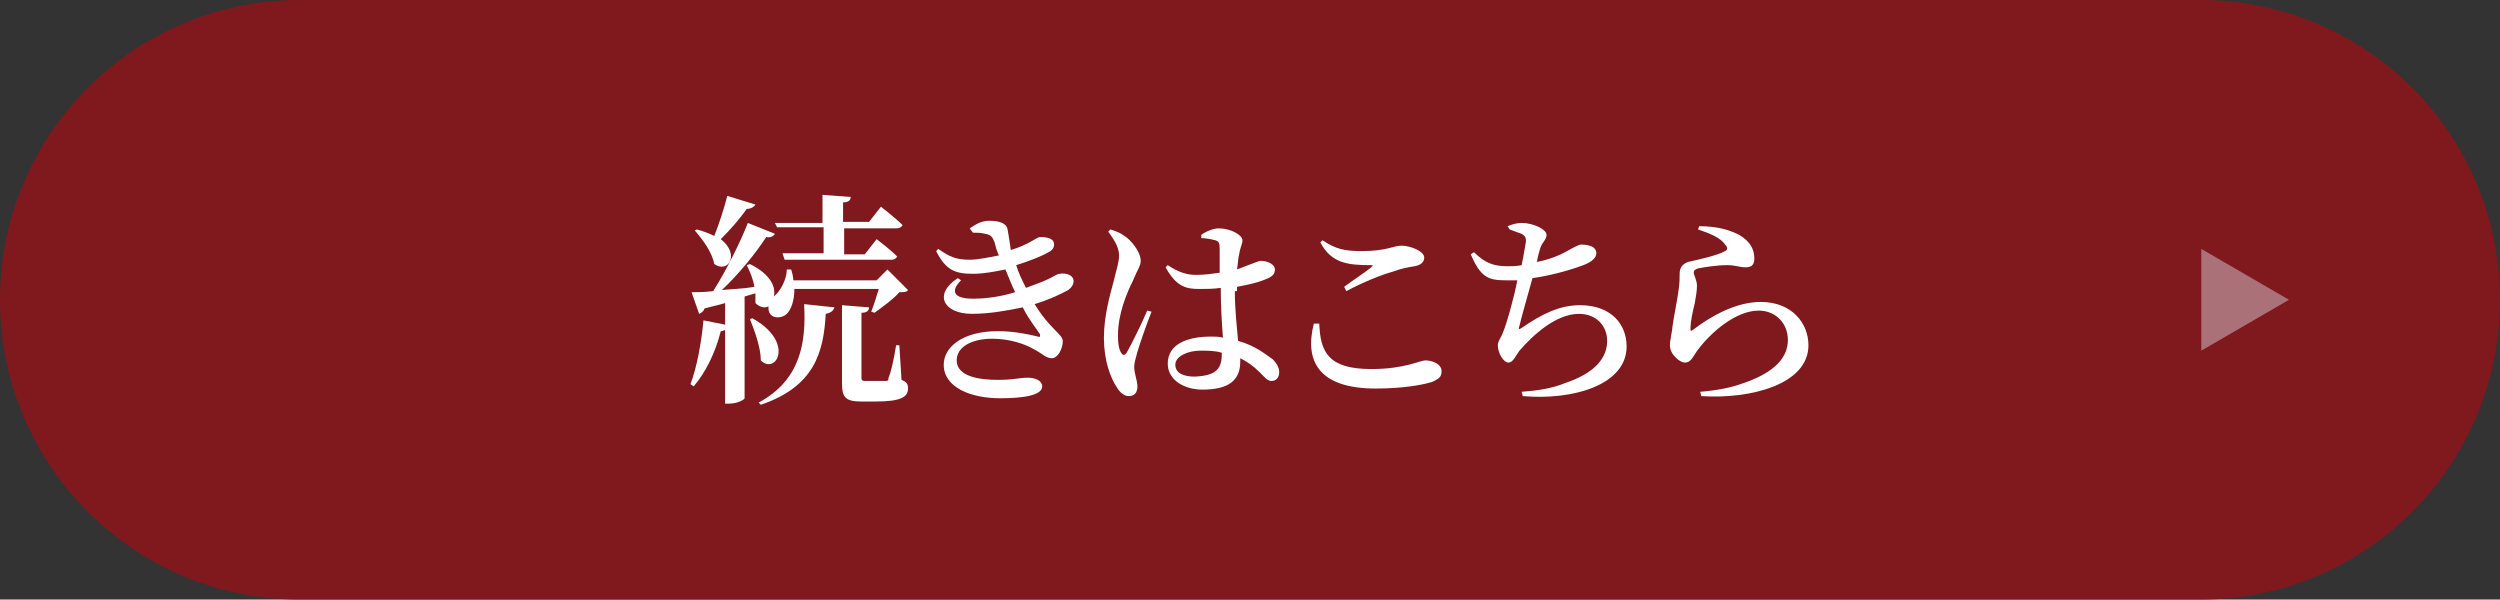<?xml version="1.0" encoding="utf-8"?>
<!-- Generator: Adobe Illustrator 25.3.1, SVG Export Plug-In . SVG Version: 6.00 Build 0)  -->
<svg version="1.1" id="レイヤー_1" xmlns="http://www.w3.org/2000/svg" xmlns:xlink="http://www.w3.org/1999/xlink" x="0px"
	 y="0px" width="231px" height="55.4px" viewBox="0 0 231 55.4" style="enable-background:new 0 0 231 55.4;" xml:space="preserve">
<rect x="0" y="0" width="231" height="55.4" fill="#333333" stroke="none"/>
<style type="text/css">
	.st0{fill:#7F191E;}
	.st1{fill:#AA7278;}
	.st2{fill:#FFFFFF;}
</style>
<path class="st0" d="M203.3,55.4H27.7C12.4,55.4,0,43,0,27.7l0,0C0,12.4,12.4,0,27.7,0h175.6C218.6,0,231,12.4,231,27.7l0,0
	C231,43,218.6,55.4,203.3,55.4z"/>
<g>
	<path class="st1" d="M203.4,32.4V23l8.1,4.7L203.4,32.4z"/>
</g>
<g>
	<path class="st2" d="M83.9,26.8c-0.1,0.2-0.4,0.2-0.8,0.2c-0.5,0.6-1.6,1.4-2.3,1.9l-0.3-0.1c0.2-0.5,0.5-1.4,0.7-2.1h-7.8
		c0,1.1-0.3,1.9-0.7,2.3c-0.4,0.4-1.3,0.5-1.6-0.1c-0.1-0.2-0.1-0.4-0.1-0.6c-0.3,0.2-0.8,0.1-1.2-0.3c0-0.3,0-0.6,0-0.9l-1,0.3v9.4
		c0,0.1-0.6,0.5-1.5,0.5H67v-6.8c-0.1,0-0.2,0.1-0.4,0.1c-0.5,2-1.4,3.8-2.5,5.1l-0.3-0.2c0.6-1.6,1-3.8,1.2-5.9l2,0.4V28
		c-0.6,0.2-1.2,0.3-1.9,0.5c-0.1,0.3-0.3,0.4-0.5,0.5l-0.7-2c0.5,0,1.2,0,2-0.1c1.2-1.9,2.5-4.5,3.2-6.3l2.5,1
		c-0.1,0.2-0.4,0.4-0.8,0.3c-0.9,1.4-2.5,3.4-4.1,4.9c0.9-0.1,1.9-0.1,3-0.3c-0.1-0.7-0.4-1.4-0.7-2l0.3-0.1c2,1,2.4,2.2,2.2,3
		l0.1-0.1c0.5-0.4,1.1-1.5,1.1-2.4l0.4,0c0.1,0.3,0.2,0.7,0.2,1h7.7l1-1L83.9,26.8z M69.8,18.9c-0.1,0.2-0.4,0.4-0.8,0.4
		c-0.7,1-1.6,2-2.4,2.8c1.8,1.4,0.7,3.2-0.6,2.3c-0.2-1.1-1.1-2.3-1.8-3.1l0.2-0.1c0.7,0.2,1.2,0.4,1.6,0.6c0.4-1,0.9-2.5,1.2-3.7
		L69.8,18.9z M69.5,29.4c4,2.2,2.2,5.3,0.8,3.9c0-1.2-0.6-2.8-1-3.8L69.5,29.4z M70.1,37.2c3.9-2.1,4.4-5.6,4.2-9.1l2.8,0.3
		c-0.1,0.3-0.3,0.5-0.8,0.6c-0.2,3.5-1,6.7-6,8.4L70.1,37.2z M71.6,20.6h4.4v-2.6l2.6,0.2c0,0.3-0.2,0.5-0.7,0.5v1.8h2.4l1.1-1.4
		c0,0,1.3,1,2,1.7c-0.1,0.2-0.3,0.3-0.6,0.3H78v2.4h1.9l1.1-1.4c0,0,1.2,0.9,1.9,1.6c-0.1,0.2-0.3,0.3-0.5,0.3h-9.9l-0.2-0.6h3.8
		v-2.4h-4.3L71.6,20.6z M83.3,35.1c0.5,0.2,0.6,0.4,0.6,0.8c0,0.8-0.7,1.2-3,1.2h-1.3c-1.5,0-1.8-0.4-1.8-1.7v-7.2l2.5,0.2
		c0,0.3-0.2,0.5-0.7,0.5v6c0,0.3,0.1,0.3,0.5,0.3h0.9c0.4,0,0.7,0,0.8,0c0.2,0,0.3,0,0.3-0.3c0.2-0.4,0.5-1.7,0.7-3h0.3L83.3,35.1z"
		/>
	<path class="st2" d="M89.6,21.1c0.6-0.4,1.1-0.7,1.8-0.7c0.9,0,1.6,0.2,1.7,0.8c0.1,0.5,0.2,1.2,0.3,1.9c1.7-0.5,2.4-1.2,2.7-1.2
		c0.6,0,1.3,0.1,1.3,0.7c0,0.2-0.1,0.5-0.5,0.7c-0.5,0.3-1.7,0.8-3,1.2c0.2,0.7,0.5,1.3,0.9,2.1c0.3-0.1,0.5-0.2,0.8-0.3
		c1.7-0.6,2-1,2.3-1c0.6-0.1,1.3,0.1,1.3,0.7c0,0.2-0.1,0.5-0.5,0.8c-0.7,0.4-1.8,0.9-3.1,1.3c1.4,2.3,2.6,2.8,2.6,3.4
		c0,0.8-0.5,1.6-1,1.6c-0.6,0-0.8-0.4-1.8-0.9c-0.7-0.4-2.1-0.9-3.7-0.9c-2,0-3.3,0.8-3.3,2c0,1.5,2.1,1.8,3.8,1.8
		c1.6,0,1.9-0.2,2.8-0.2c0.7,0,1.3,0.3,1.3,0.8c0,0.8-1.6,1.1-3.9,1.1c-2.7,0-5.2-1-5.2-3.1c0-1.6,1.7-3.1,5-3.1
		c1.5,0,2.9,0.3,3.7,0.5c0.2,0.1,0.2,0,0.2-0.2c-0.3-0.5-1-1.3-1.6-2.5c-1.4,0.3-3.1,0.6-4.7,0.6c-2.6,0-3.6-1.8-1.3-3.3l0.3,0.2
		c-1,1-0.7,1.7,1.1,1.7c1.3,0,2.6-0.2,3.9-0.6c-0.3-0.6-0.6-1.4-0.9-2.1c-1,0.2-2,0.4-3,0.4c-1.6,0-2.5-0.3-3.4-2.1l0.2-0.2
		c1,0.7,1.6,1,2.9,1c0.7,0,1.7-0.2,2.7-0.4c-0.2-0.4-0.3-0.8-0.4-1.2c-0.2-0.5-0.3-0.7-0.9-0.8c-0.3-0.1-0.8-0.1-1.1-0.1L89.6,21.1z
		"/>
	<path class="st2" d="M106.4,28.8c-0.4,1-1.1,3-1.3,3.7c-0.2,0.7-0.3,1.1-0.3,1.4c0,0.6,0.3,1.3,0.3,1.8c0,0.6-0.3,0.9-0.8,0.9
		c-0.4,0-0.8-0.3-1.1-0.8c-0.6-0.9-1.2-2.5-1.2-4.6c0-2,0.6-4.1,0.9-5.2c0.2-0.9,0.5-1.7,0.5-2.4c0-0.8-0.5-1.5-1-2.2l0.2-0.2
		c0.6,0.2,0.9,0.3,1.3,0.6c0.5,0.3,1.5,1.4,1.5,2.3c0,0.5-0.3,0.8-0.7,1.8c-0.6,1.2-1.4,3.1-1.4,5.1c0,0.8,0.1,1.3,0.3,1.6
		c0.1,0.2,0.3,0.3,0.5,0c0.4-0.7,1.5-2.9,1.9-3.9L106.4,28.8z M114.1,26.9c0,1.8,0.2,3.4,0.3,4.6c1.5,0.4,2.5,1.2,3.2,1.7
		c0.4,0.4,0.6,0.8,0.6,1.2c0,0.5-0.3,0.8-0.7,0.8c-0.4,0-0.6-0.3-1.1-0.8c-0.6-0.6-1.2-1-1.8-1.3v0.3c0,1.7-1,2.6-3.5,2.6
		c-1.7,0-3.2-0.9-3.2-2.4c0-1.8,1.8-2.5,4-2.5c0.4,0,0.7,0,1.1,0.1c-0.1-1.3-0.2-2.9-0.2-4.4v-0.2c-0.7,0.1-1.3,0.1-2,0.1
		c-1.2,0-2.1-0.2-3.1-2l0.2-0.2c0.9,0.6,1.7,0.9,2.6,0.9c0.8,0,1.5-0.1,2.2-0.2v-2.2c0-0.6-0.1-0.7-0.4-0.8
		c-0.4-0.1-0.9-0.2-1.3-0.2l0-0.3c0.4-0.3,1.1-0.6,1.6-0.6c1.1,0,2.2,0.6,2.2,1.1c0,0.4-0.2,0.6-0.3,1.3c-0.1,0.3-0.1,0.8-0.2,1.4
		c0.2-0.1,0.3-0.1,0.5-0.2c1.1-0.4,1.5-0.6,1.7-0.6c0.6,0,1.3,0.3,1.3,0.8c0,0.5-0.3,0.7-1.1,1c-0.5,0.2-1.3,0.4-2.4,0.6V26.9z
		 M112.9,32.6c-0.6-0.2-1.3-0.2-2-0.2c-1.1,0-2.3,0.5-2.3,1.3c0,0.8,0.8,1.1,1.8,1.1C112.5,34.7,112.9,34,112.9,32.6L112.9,32.6z"/>
	<path class="st2" d="M121.9,29.9c0.1,2.6,0.8,4.2,4.8,4.2c3.1,0,4.5-0.8,5-0.8c0.6,0,1.5,0.3,1.5,1c0,0.5-0.2,0.7-0.9,1
		c-1,0.3-2.8,0.6-5.2,0.6c-5.2,0-6.6-2.5-5.7-6L121.9,29.9z M124.2,26.5c0.8-0.6,1.9-1.3,2.5-1.8c0.2-0.2,0.2-0.2-0.1-0.2
		c-2.1,0-3.6-0.2-4.6-2.1l0.2-0.2c1.2,0.8,2,1,3.6,1c2.4,0,2.9-0.5,3.7-0.5c0.8,0,2.1,0.5,2.1,1.1c0,0.4-0.3,0.7-0.9,0.8
		c-0.6,0.1-1.2,0.2-2,0.5c-1.1,0.3-2.8,1-4.3,1.8L124.2,26.5z"/>
	<path class="st2" d="M139.3,20.9c0.5-0.2,0.9-0.3,1.3-0.3c1.1,0,2.3,0.6,2.3,1.1c0,0.5-0.4,0.6-0.6,1.3c-0.1,0.3-0.2,0.7-0.3,1.2
		c1.1-0.2,2.1-0.6,2.8-1c0.7-0.4,1.1-0.6,1.3-0.6c0.5,0,1.4,0.1,1.4,0.8c0,0.4-0.4,0.8-1.2,1.1c-0.8,0.3-2.6,0.9-4.7,1.2
		c-0.4,1.5-1,3.5-1.2,4.4c-0.1,0.3-0.1,0.4,0.2,0.2c1.9-1.3,3.5-2.1,5.4-2.1c2.9,0,4.3,1.8,4.3,3.8c0,3.6-5,5-9.6,4.6l-0.1-0.4
		c1.4-0.1,2.8-0.3,4-0.8c3-1,3.9-2.5,3.9-3.9c0-1.4-1-2.5-2.6-2.5c-2.1,0-4.2,1.9-5.5,3.4c-0.3,0.4-0.6,1.1-1,1.1
		c-0.5,0-1-0.9-1-1.6c0-0.3,0.1-0.4,0.4-1c0.4-0.9,1.1-3.4,1.4-5c-0.4,0-0.7,0-1.1,0c-1.6,0-2.3-0.3-3.2-2.4l0.3-0.2
		c1,1,1.8,1.3,3.1,1.3c0.4,0,0.8,0,1.3-0.1c0.2-0.9,0.3-1.7,0.4-2.2c0-0.4-0.1-0.5-0.4-0.7c-0.3-0.1-0.6-0.2-1.1-0.4L139.3,20.9z"/>
	<path class="st2" d="M156.9,21.2l0.1-0.3c1.8,0,2.9,0.4,3.7,0.8c1,0.6,1.4,1.3,1.4,2.2c0,0.5-0.2,0.8-0.8,0.8
		c-0.6,0-0.9-0.2-1.7-0.2c-1,0-2.2,0.2-2.7,0.3c-0.3,0.1-0.4,0.2-0.4,0.4c0,0.2,0.3,0.7,0.3,1.2c0,0.5-0.1,1-0.2,1.6
		c-0.2,0.8-0.4,1.7-0.4,2.4c0,0.2,0.1,0.2,0.2,0.1c1.7-1.3,4-2.6,6.3-2.6c2.9,0,4.4,2,4.4,4c0,3.6-5.3,5-9.9,4.7l-0.1-0.4
		c1.4-0.1,2.9-0.4,3.7-0.7c3.4-1.1,4.4-2.6,4.4-4.1c0-1.5-1.1-2.7-2.7-2.7c-2.1,0-4.4,2-5.6,3.6c-0.4,0.5-0.6,1.2-1.2,1.2
		c-0.3,0-0.6-0.2-0.9-0.5c-0.3-0.3-0.5-0.7-0.5-1.1c0-0.3,0.1-0.8,0.2-1.4c0.1-1,0.5-2.8,0.6-3.7c0.1-0.7,0.1-1,0.1-1.5
		c0-0.5,0.2-0.9,0.8-1.1c0.9-0.2,2.7-0.6,3.4-1c0.2-0.1,0.3-0.3,0-0.6C159,22,158.1,21.6,156.9,21.2z"/>
</g>
</svg>
